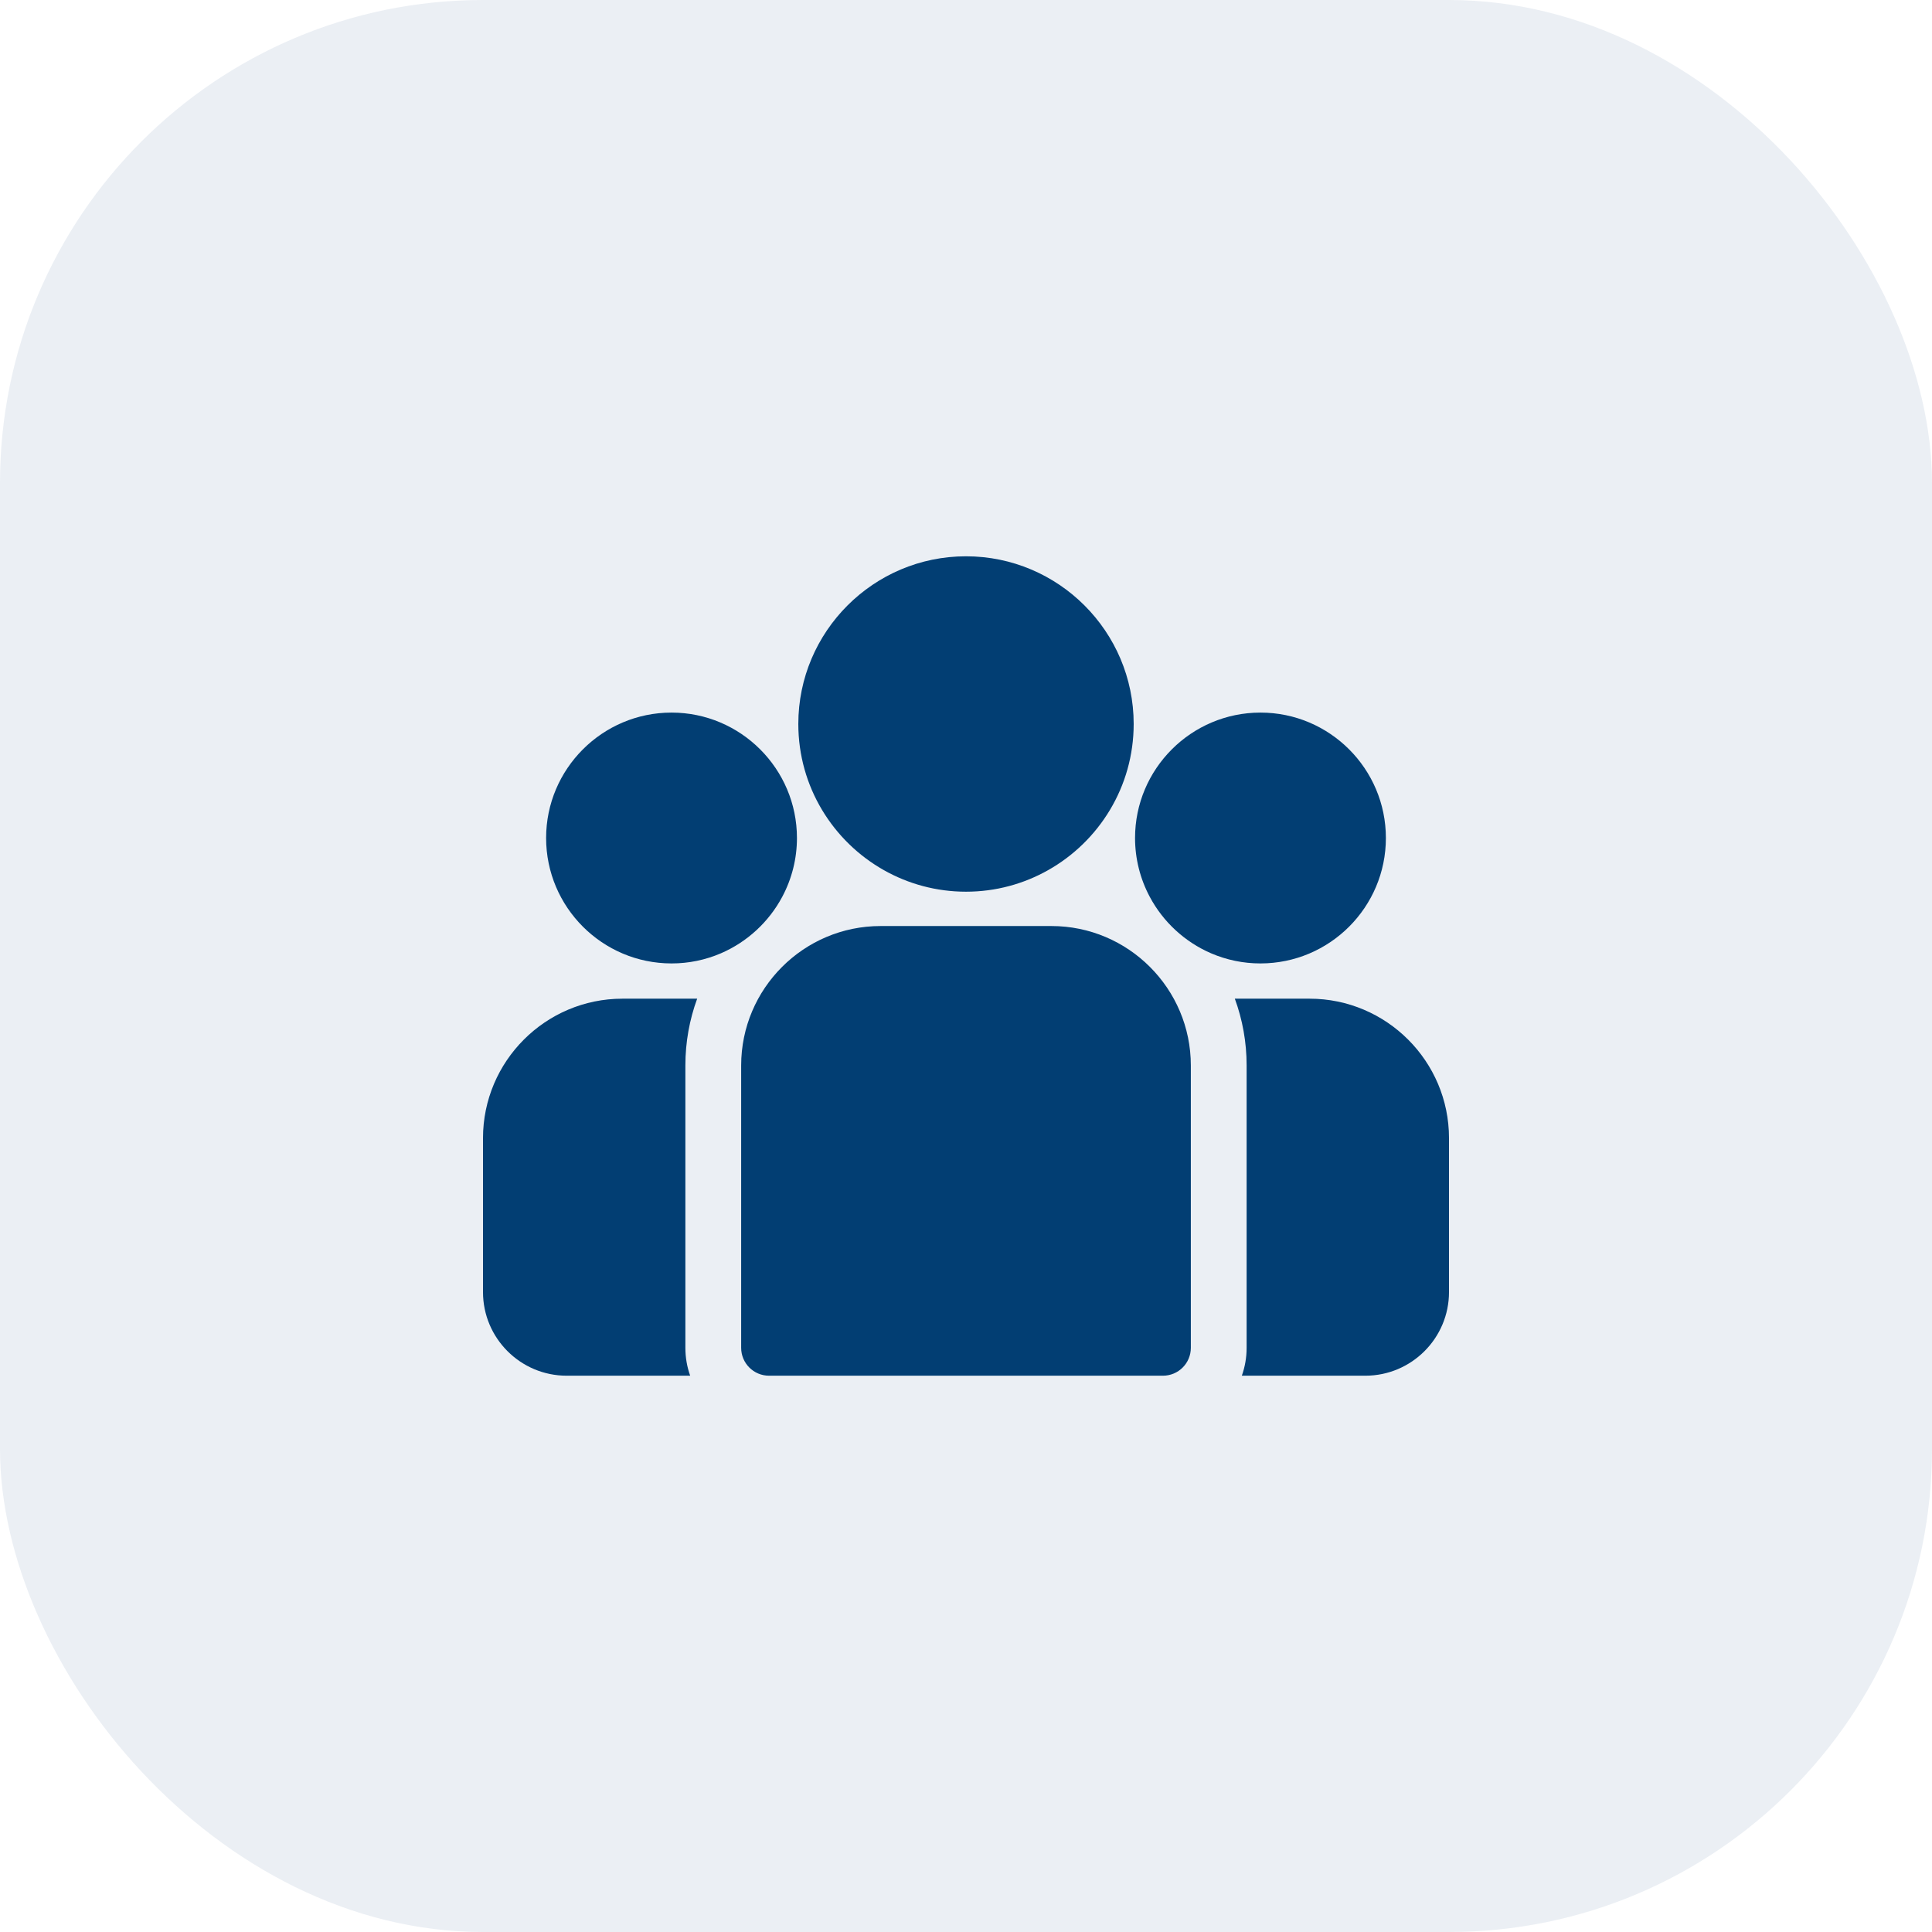 <svg width="48" height="48" viewBox="0 0 48 48" fill="none" xmlns="http://www.w3.org/2000/svg">
<rect width="48" height="48" rx="12" fill="#023E73" fill-opacity="0.08"/>
<path d="M32.535 24.812H30.679C30.869 25.33 30.972 25.889 30.972 26.472V33.486C30.972 33.729 30.93 33.962 30.853 34.179H33.921C35.068 34.179 36 33.247 36 32.101V28.276C36 26.366 34.446 24.812 32.535 24.812ZM17.028 26.472C17.028 25.889 17.131 25.33 17.321 24.812H15.464C13.554 24.812 12 26.366 12 28.277V32.101C12 33.247 12.932 34.179 14.079 34.179H17.147C17.068 33.957 17.028 33.723 17.028 33.486V26.472ZM26.122 23.007H21.878C19.968 23.007 18.414 24.561 18.414 26.472V33.486C18.414 33.869 18.724 34.179 19.107 34.179H28.893C29.276 34.179 29.586 33.869 29.586 33.486V26.472C29.586 24.561 28.032 23.007 26.122 23.007ZM24 13.821C21.703 13.821 19.834 15.69 19.834 17.987C19.834 19.546 20.694 20.907 21.964 21.621C22.566 21.96 23.261 22.154 24 22.154C24.739 22.154 25.434 21.96 26.036 21.621C27.306 20.907 28.166 19.546 28.166 17.987C28.166 15.69 26.297 13.821 24 13.821ZM16.684 17.704C14.966 17.704 13.568 19.102 13.568 20.82C13.568 22.539 14.966 23.936 16.684 23.936C17.106 23.937 17.524 23.851 17.912 23.684C18.563 23.403 19.101 22.906 19.433 22.284C19.674 21.834 19.8 21.331 19.8 20.82C19.8 19.102 18.402 17.704 16.684 17.704ZM31.316 17.704C29.598 17.704 28.2 19.102 28.2 20.82C28.2 21.331 28.326 21.834 28.567 22.284C28.899 22.906 29.437 23.403 30.088 23.684C30.476 23.851 30.894 23.937 31.316 23.936C33.035 23.936 34.432 22.539 34.432 20.82C34.432 19.102 33.035 17.704 31.316 17.704Z" fill="#023E73"/>
</svg>
